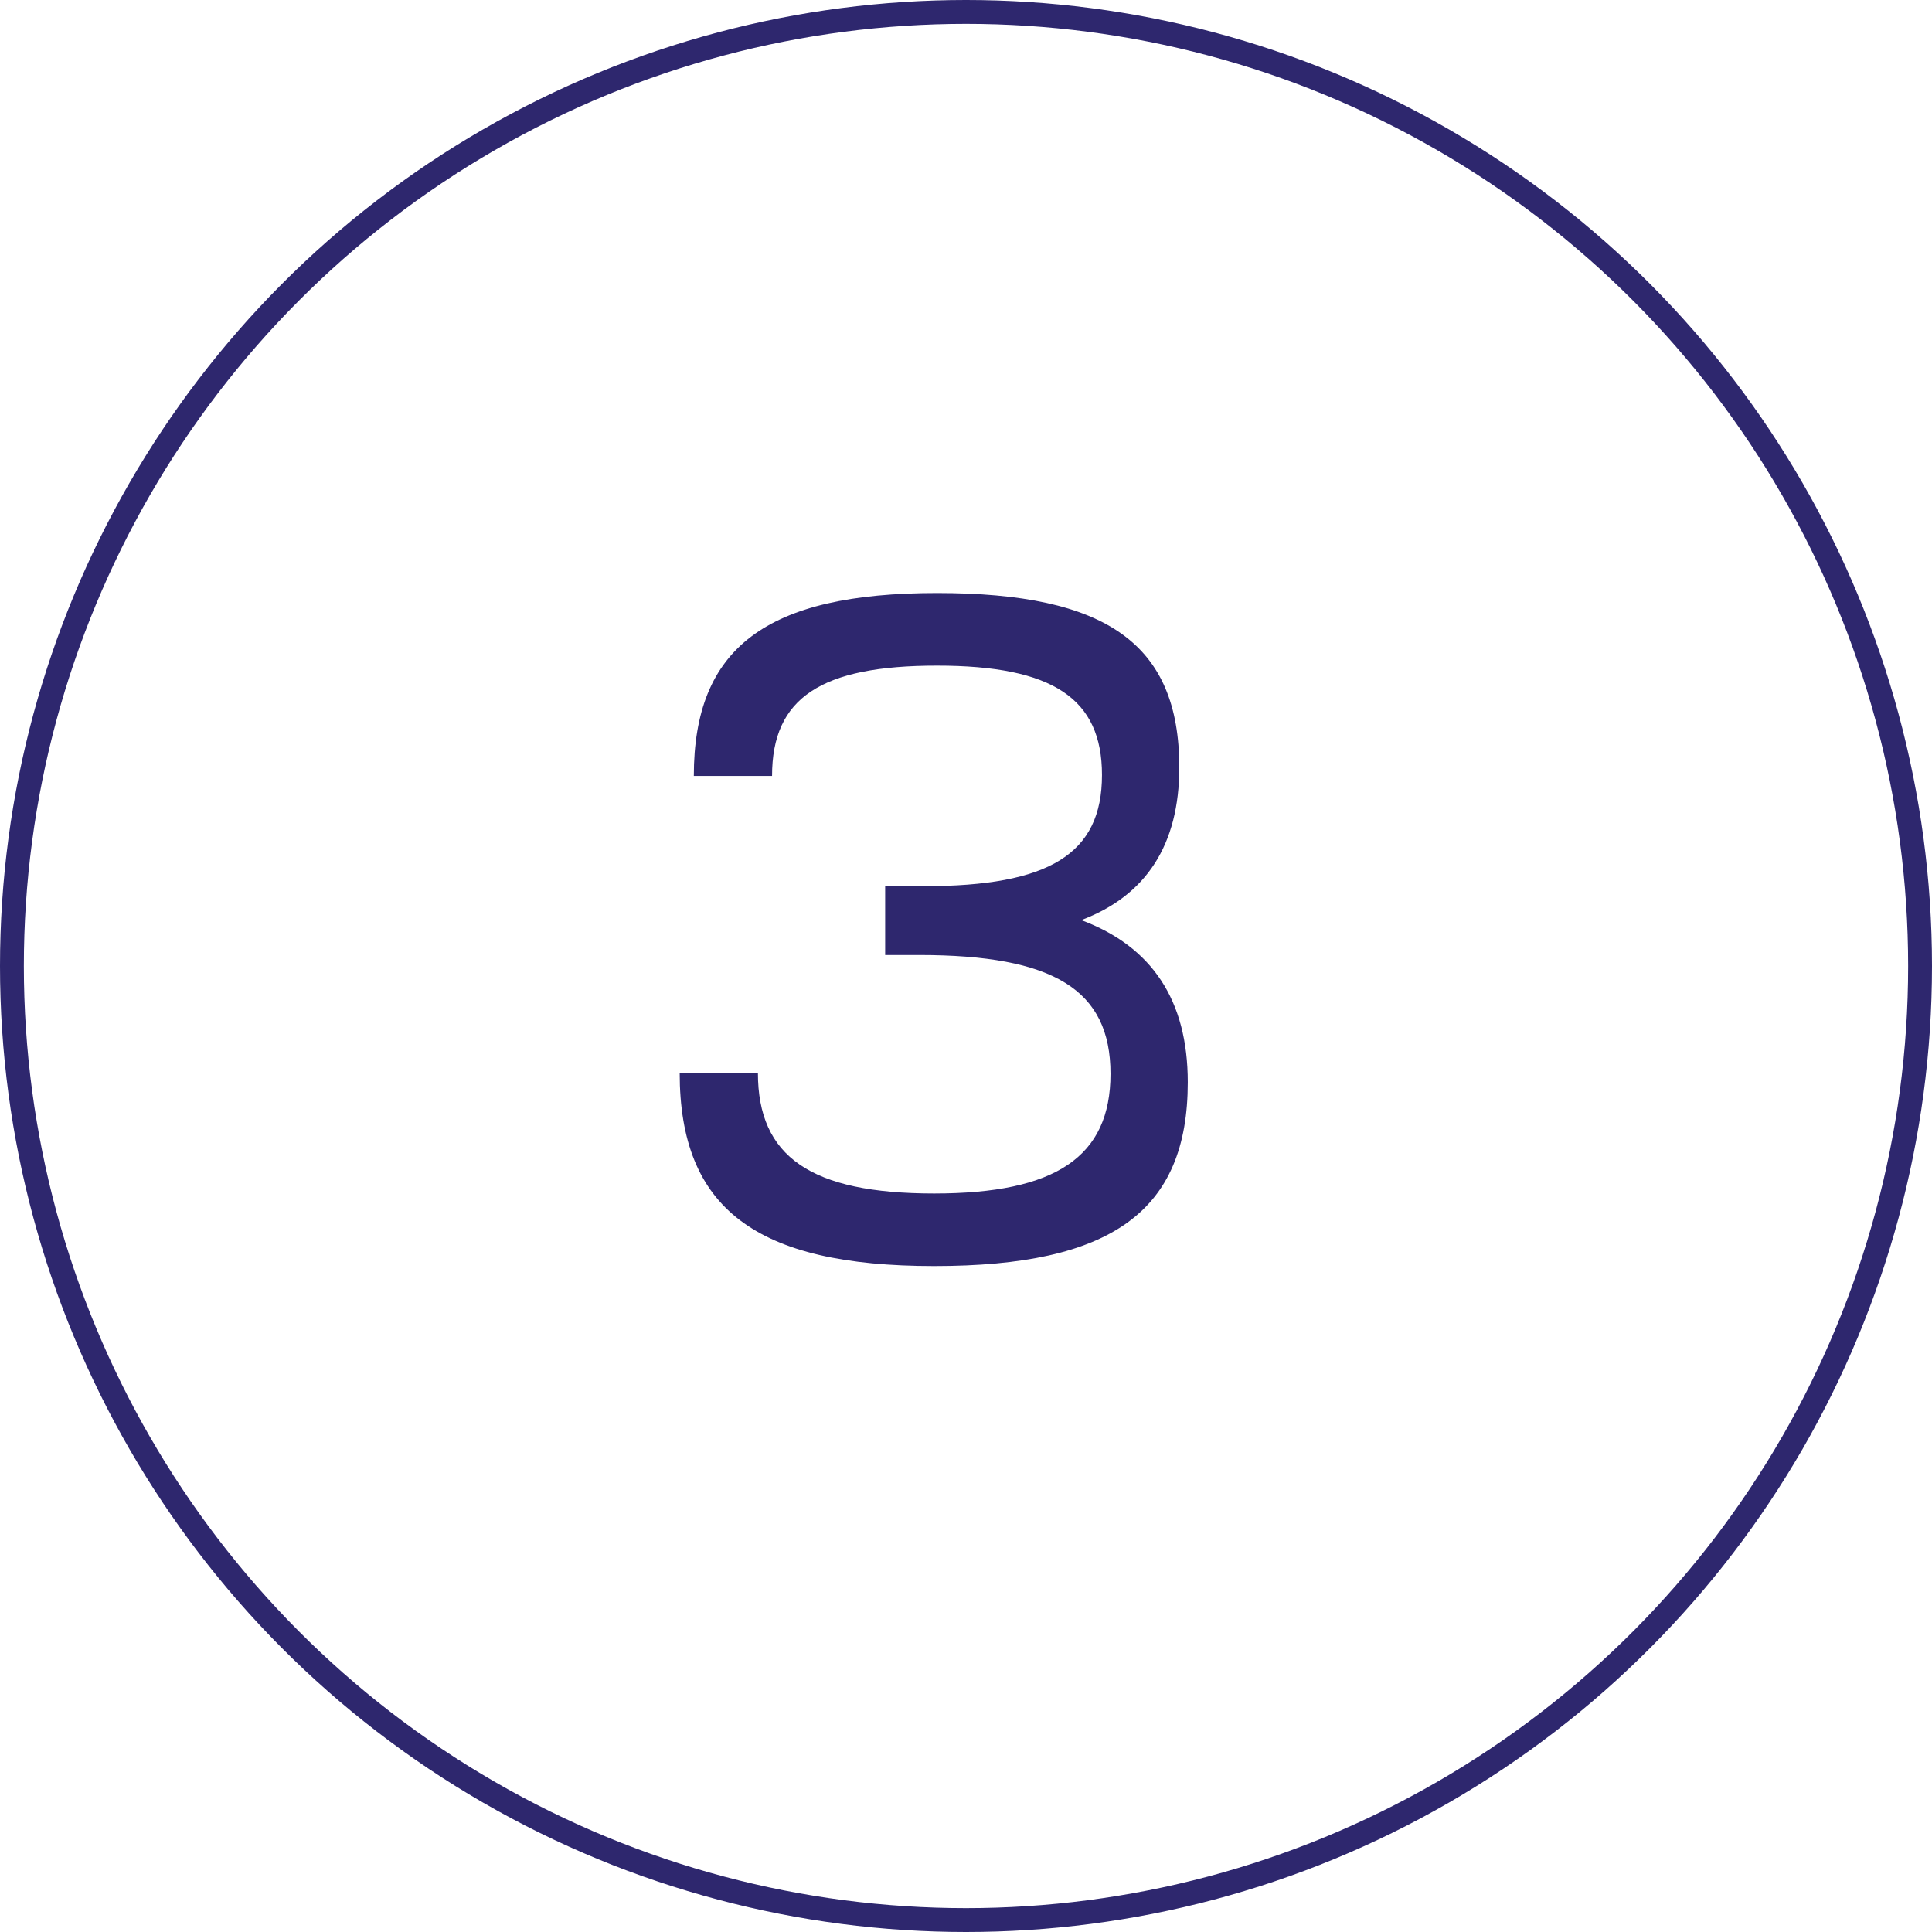 <?xml version="1.0" encoding="UTF-8"?> <svg xmlns="http://www.w3.org/2000/svg" viewBox="0 0 81 81"> <defs> <style>.cls-1{fill:none;stroke:#2e276e;stroke-miterlimit:10;}.cls-2{fill:#2e276e;}</style> </defs> <g id="Layer_2" data-name="Layer 2"> <g id="Layer_1-2" data-name="Layer 1"> <circle class="cls-1" cx="40.5" cy="40.5" r="40"></circle> <path class="cls-2" d="M31.776,44.979c0,3.518,2.213,5.059,7.391,5.059,5.098,0,7.391-1.541,7.391-5.019,0-3.518-2.372-4.98-8.024-4.98H37.111V37.154h1.62c5.257,0,7.47-1.344,7.47-4.663,0-3.201-2.055-4.584-6.916-4.584s-6.916,1.344-6.916,4.624h-3.28c0-5.375,3.043-7.668,10.196-7.668,7.114,0,10.157,2.135,10.157,7.311,0,3.241-1.384,5.375-4.11,6.402,2.964,1.106,4.466,3.359,4.466,6.798,0,5.414-3.201,7.706-10.631,7.706-7.47,0-10.671-2.41-10.671-8.102Z"></path> </g> </g> </svg> 